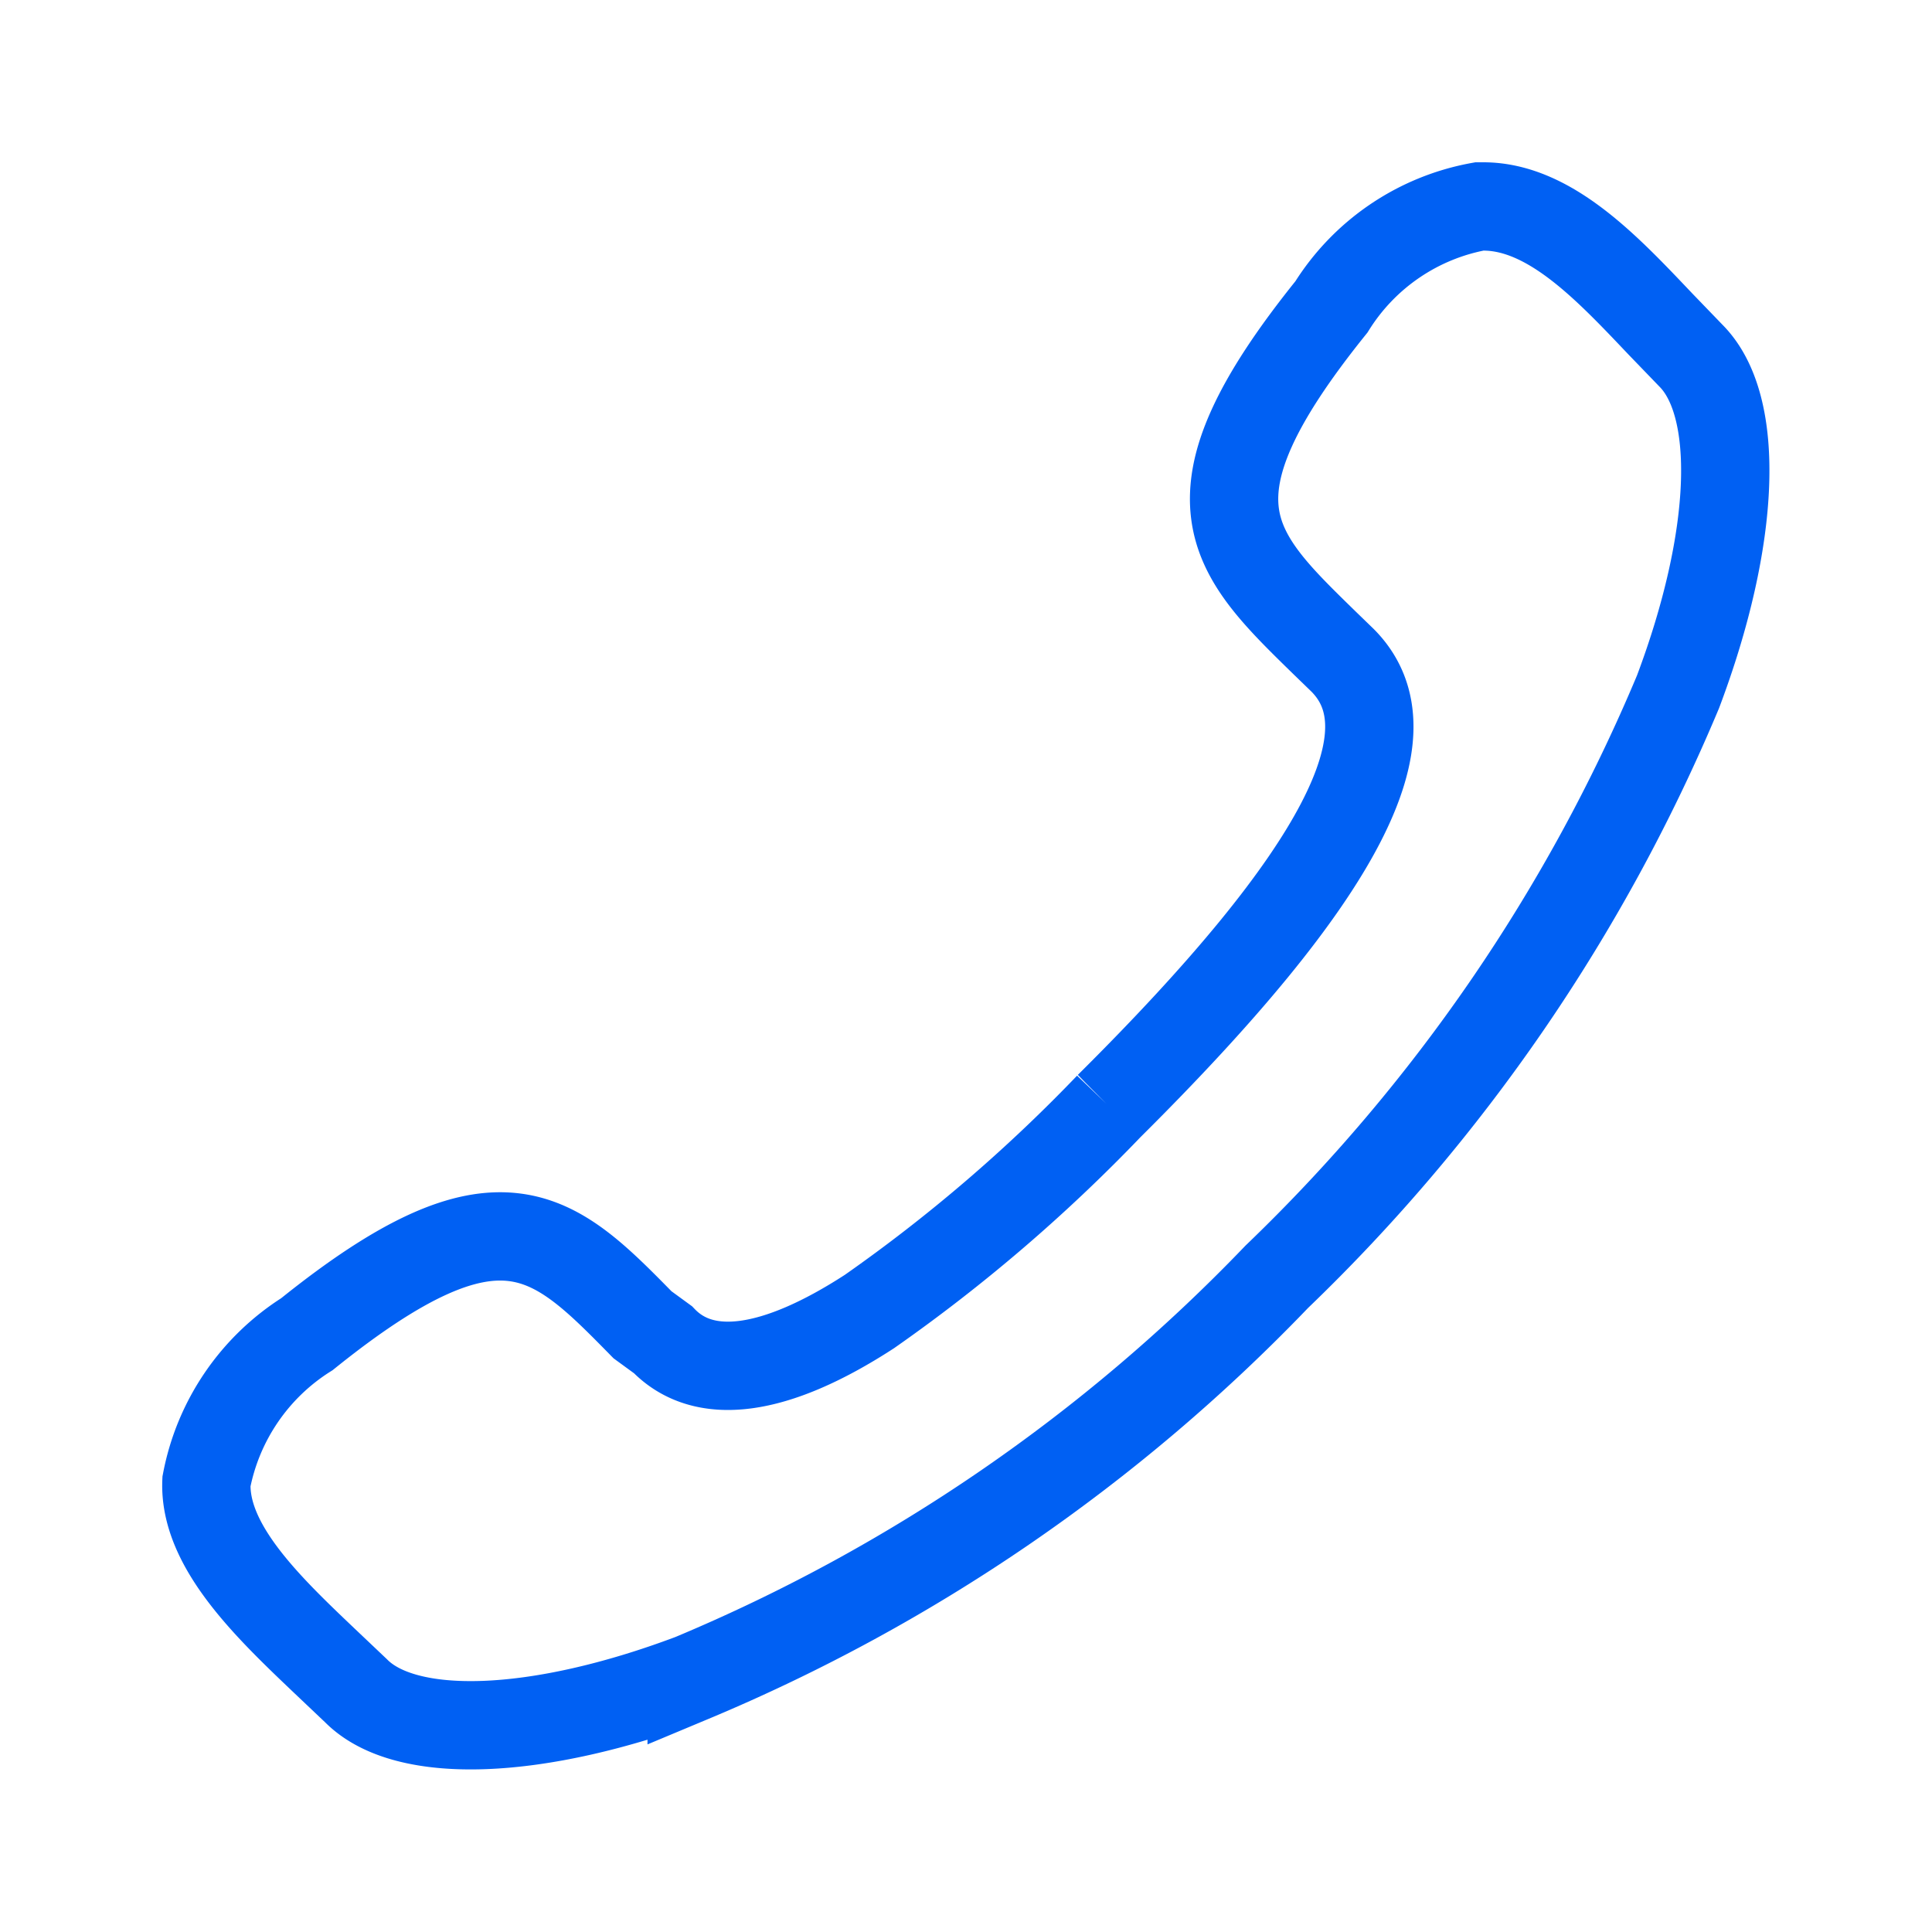 <svg xmlns="http://www.w3.org/2000/svg" viewBox="0 0 35 35"><title>Artboard 4 copy 3</title><path d="M26.8,3.74a4,4,0,0,0-2.68,1.82C21.31,9.05,22.31,10,24,11.65l.32.31c1.31,1.31,0,3.88-4.23,8.08a29.18,29.18,0,0,1-4.34,3.72c-1.71,1.11-3,1.28-3.74.51L11.64,24c-1.62-1.65-2.59-2.64-6.08.17a4.05,4.05,0,0,0-1.82,2.67C3.69,28,4.85,29.11,5.87,30.08l.58.55c.9.91,3.29.82,6.08-.23a31.53,31.53,0,0,0,10.6-7.27,31.63,31.63,0,0,0,7.27-10.6c1.05-2.79,1.14-5.18.23-6.09l-.55-.57c-.95-1-2-2.13-3.21-2.13Z" fill="none" stroke="#0060f3" stroke-linecap="round" stroke-miterlimit="10" stroke-width="1.6"/></svg>